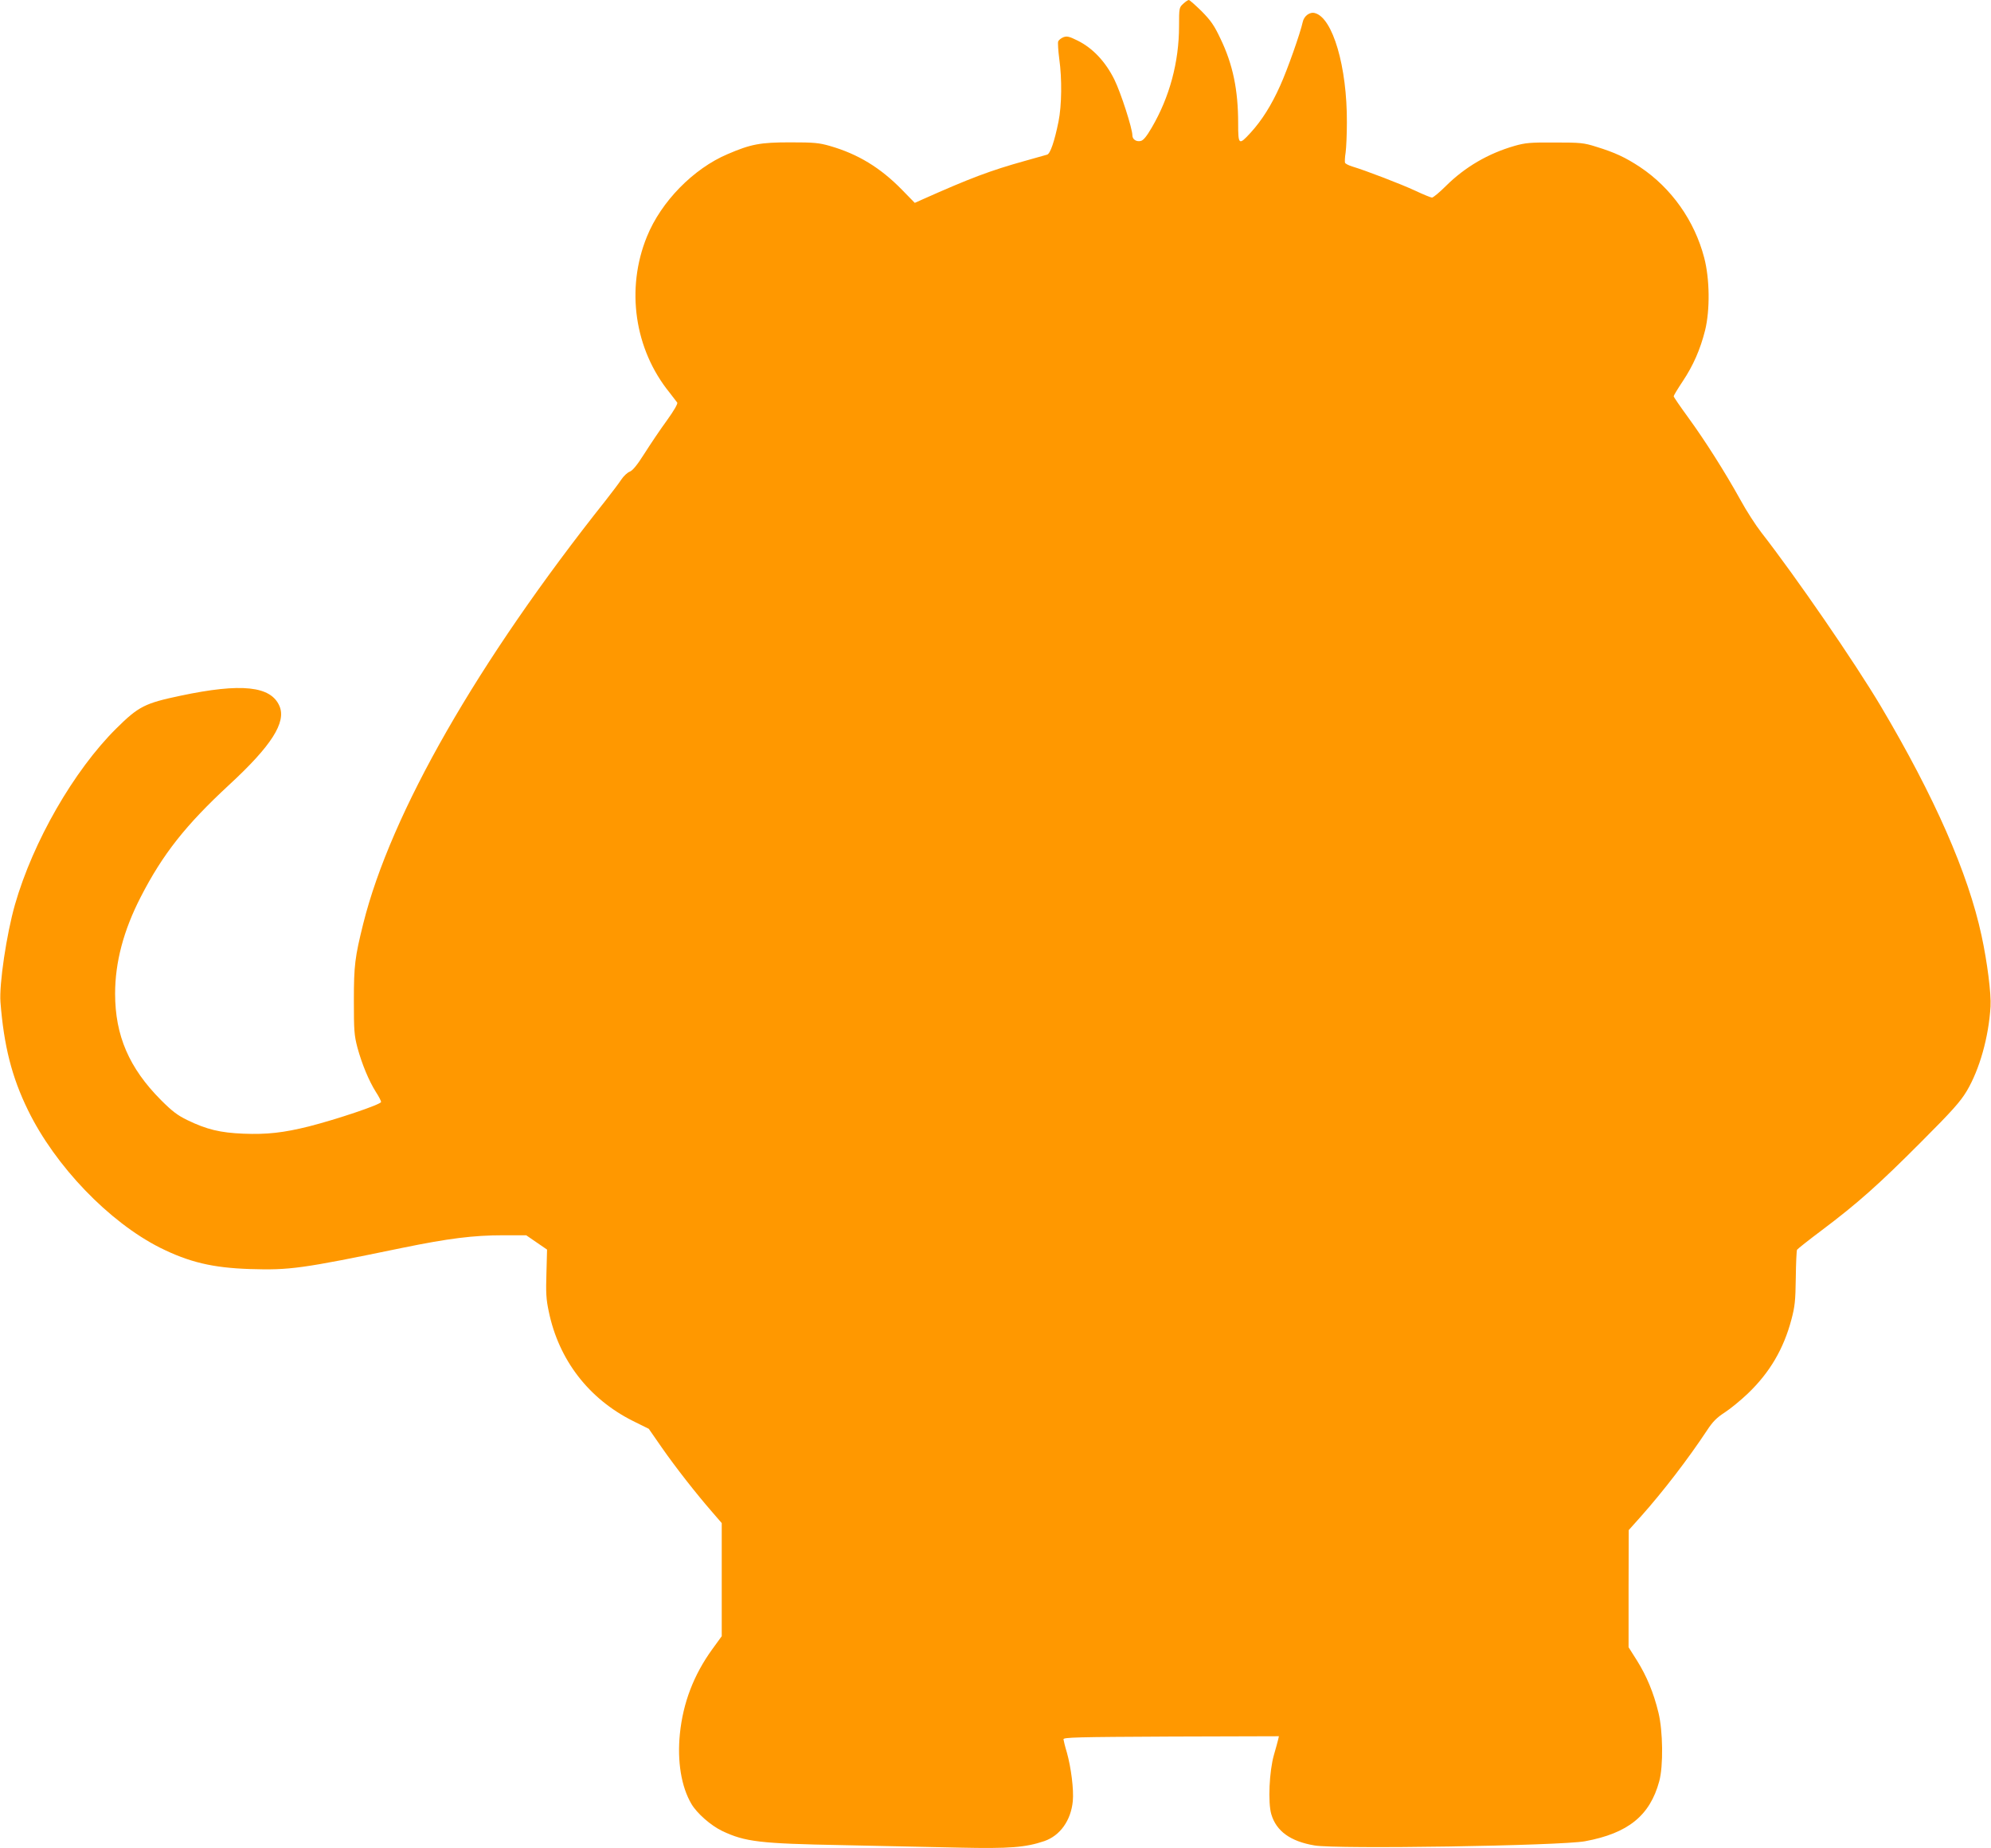 <?xml version="1.0" standalone="no"?>
<!DOCTYPE svg PUBLIC "-//W3C//DTD SVG 20010904//EN"
 "http://www.w3.org/TR/2001/REC-SVG-20010904/DTD/svg10.dtd">
<svg version="1.0" xmlns="http://www.w3.org/2000/svg"
 width="1280pt" height="1188pt" viewBox="0 0 1280 1188"
 preserveAspectRatio="xMidYMid meet">
<g transform="translate(0,1188) scale(0.1,-0.1)"
fill="#ff9800" stroke="none">
<path d="M7606 11855 c-25 -23 -26 -27 -26 -142 0 -232 -61 -458 -176 -654
-32 -55 -53 -81 -70 -85 -28 -7 -54 10 -54 36 0 44 -74 274 -116 359 -57 115
-139 202 -236 250 -54 27 -69 30 -91 22 -15 -6 -30 -18 -34 -27 -3 -9 0 -60 7
-113 18 -127 16 -299 -5 -403 -26 -128 -53 -206 -73 -212 -9 -3 -73 -21 -142
-40 -223 -62 -355 -112 -662 -249 l-47 -21 -83 85 c-138 141 -282 229 -463
281 -70 20 -102 23 -255 23 -192 0 -252 -11 -403 -76 -219 -93 -427 -305 -518
-530 -137 -336 -80 -725 146 -1003 22 -28 44 -57 49 -64 4 -7 -20 -50 -67
-115 -41 -56 -105 -151 -143 -211 -48 -76 -77 -111 -96 -118 -14 -5 -39 -28
-54 -51 -15 -23 -60 -82 -99 -132 -824 -1037 -1382 -2010 -1560 -2723 -53
-214 -60 -266 -60 -492 0 -194 2 -224 23 -304 29 -106 73 -212 118 -284 19
-29 34 -58 34 -65 0 -16 -286 -112 -463 -157 -164 -41 -271 -53 -422 -47 -149
6 -236 27 -360 87 -64 31 -98 57 -170 129 -205 206 -295 415 -295 684 0 201
54 406 164 620 142 277 290 464 570 723 271 250 367 401 323 505 -55 130 -245
150 -637 67 -228 -48 -269 -68 -413 -211 -272 -270 -534 -725 -651 -1132 -54
-190 -102 -511 -93 -627 22 -280 73 -482 177 -694 175 -359 520 -718 849 -884
187 -93 337 -129 577 -137 257 -8 331 2 980 136 298 61 457 81 648 81 l149 0
67 -46 67 -46 -4 -151 c-4 -126 -2 -168 15 -247 64 -311 257 -561 540 -703
l103 -51 84 -121 c90 -129 221 -296 322 -412 l63 -73 0 -363 0 -364 -61 -84
c-119 -164 -188 -345 -208 -543 -18 -177 9 -341 74 -451 35 -60 125 -139 198
-174 148 -70 242 -81 772 -91 248 -5 587 -12 755 -16 320 -7 423 1 544 42 101
35 171 132 183 257 7 74 -11 215 -38 312 -12 39 -21 77 -22 85 -2 13 82 15
692 18 l693 2 -5 -22 c-3 -13 -15 -57 -27 -98 -30 -105 -39 -306 -17 -381 32
-109 123 -175 278 -201 142 -25 1582 -2 1739 27 276 51 417 164 477 385 27 97
24 325 -5 442 -31 128 -76 235 -137 333 l-55 87 0 377 1 376 76 85 c145 163
305 371 428 557 36 55 62 81 113 114 37 24 104 79 149 122 141 135 230 287
280 476 22 83 26 119 28 267 1 94 5 176 8 181 4 6 76 63 160 126 229 172 367
295 637 566 203 203 253 260 294 328 83 140 141 347 153 543 5 81 -21 287 -58
457 -86 400 -303 893 -647 1473 -169 284 -544 829 -769 1118 -35 45 -96 139
-134 209 -98 177 -228 382 -336 530 -51 70 -93 131 -93 136 0 5 26 48 58 96
68 102 113 205 144 328 32 130 30 331 -6 467 -62 237 -210 447 -412 582 -94
62 -162 94 -283 131 -79 25 -100 27 -266 27 -158 1 -189 -2 -259 -22 -169 -49
-317 -135 -441 -258 -41 -41 -81 -74 -89 -74 -7 0 -56 20 -107 44 -90 42 -319
130 -406 156 -23 7 -44 18 -46 24 -2 6 -1 36 4 66 4 30 8 117 8 192 2 358 -91
675 -206 704 -33 9 -70 -19 -78 -58 -15 -70 -99 -308 -145 -409 -56 -125 -117
-222 -189 -301 -77 -84 -81 -81 -81 60 0 214 -34 378 -113 542 -41 87 -62 117
-122 178 -40 39 -77 72 -82 72 -6 0 -22 -11 -37 -25z"/>
</g>
</svg>

